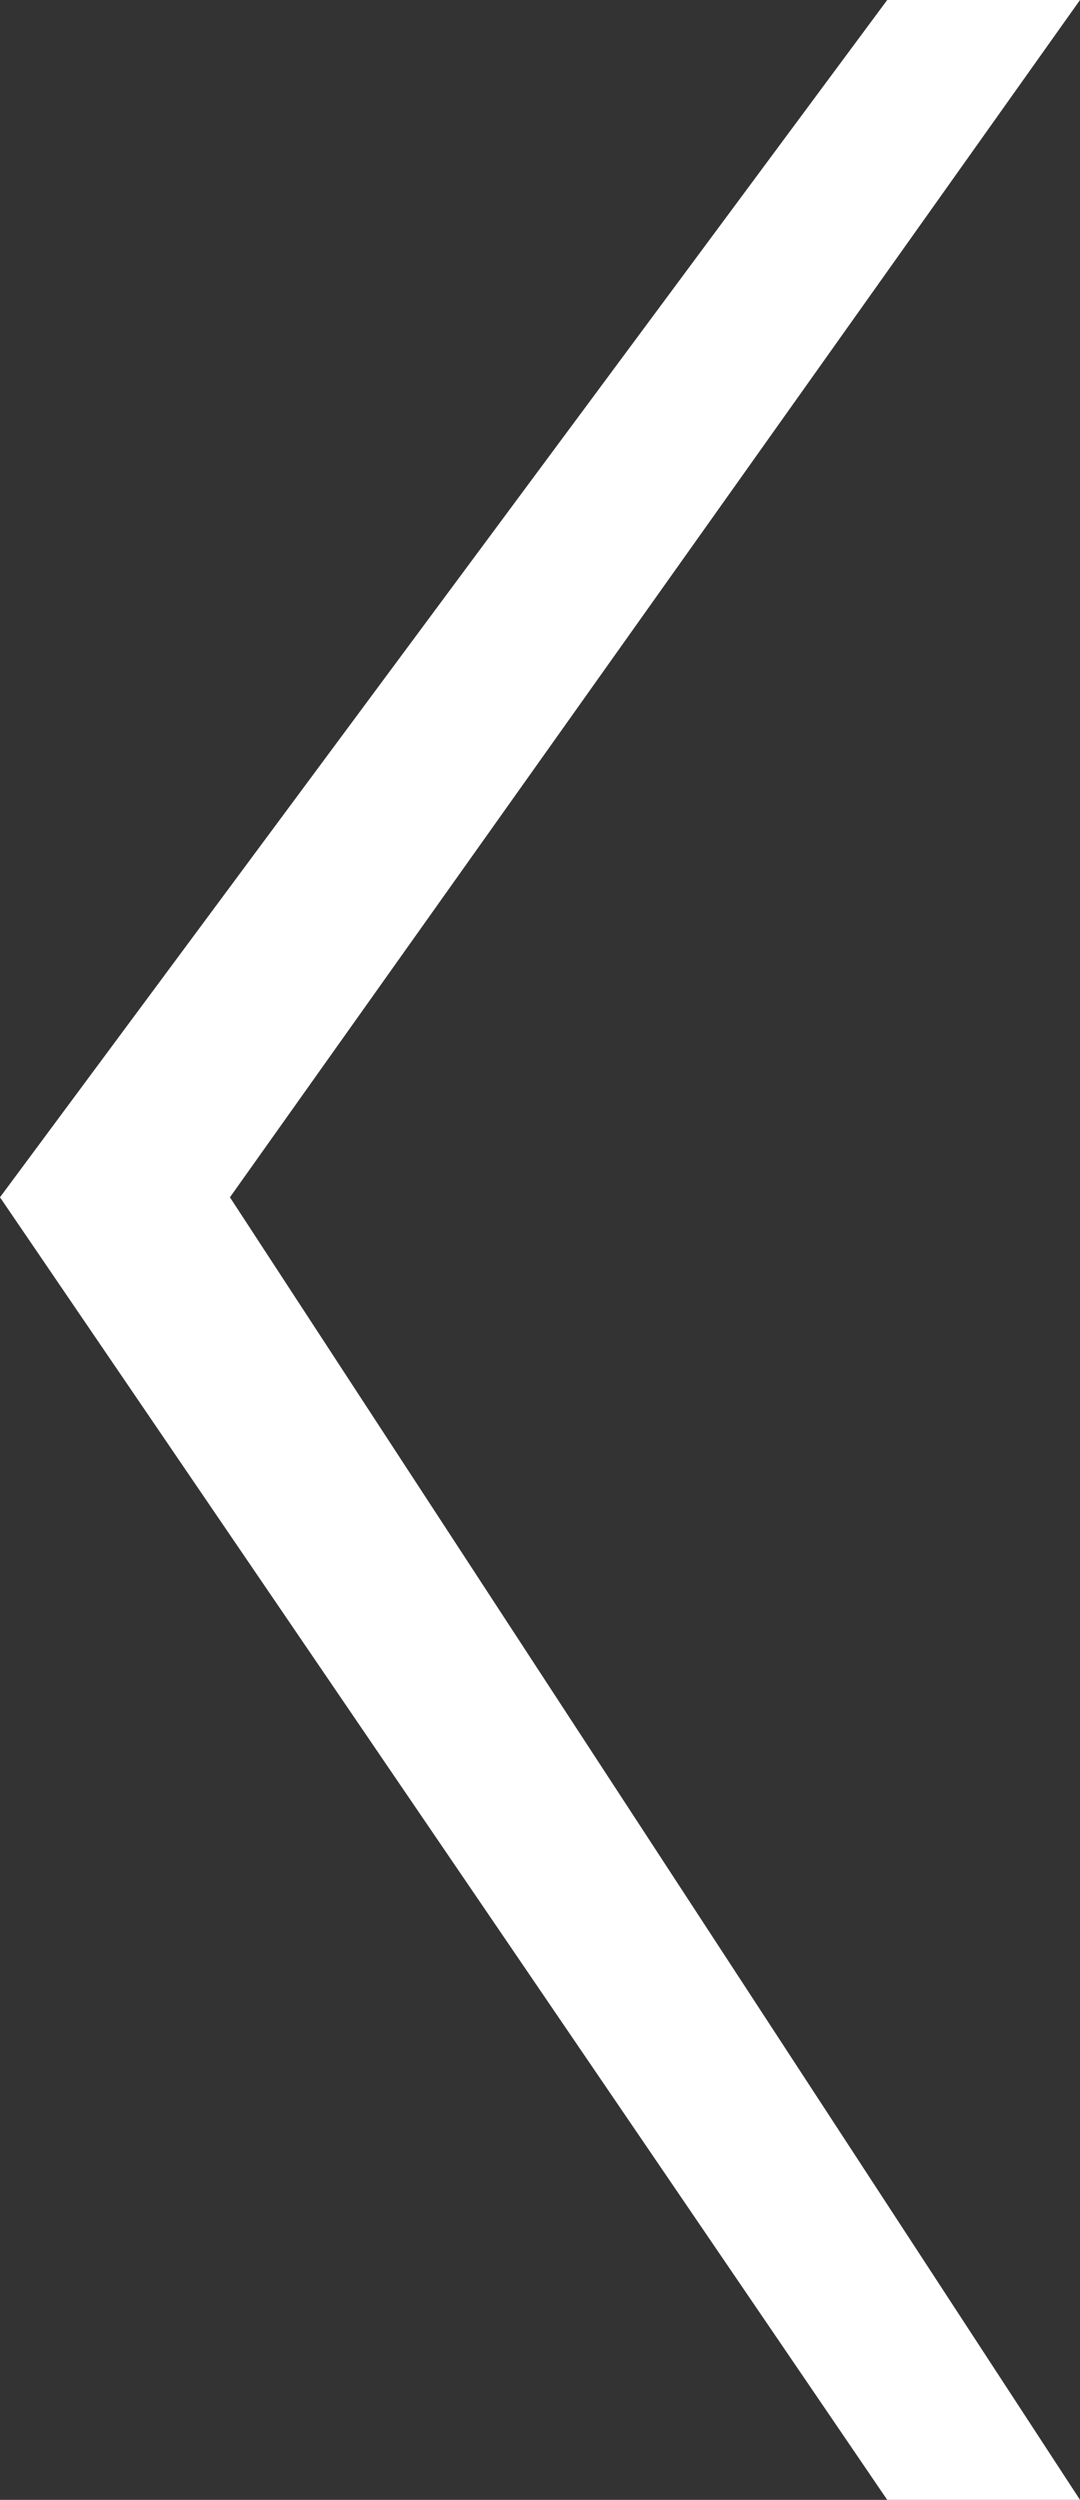 <?xml version="1.0" encoding="UTF-8"?> <svg xmlns="http://www.w3.org/2000/svg" width="928" height="2148" viewBox="0 0 928 2148" fill="none"><rect x="0" y="0" width="928" height="2148" fill="#333333" stroke="none"/> <path d="M0 1028.78L762.357 0H928L197.574 1028.78L928 2148H762.357L0 1028.78Z" fill="white"></path> </svg> 